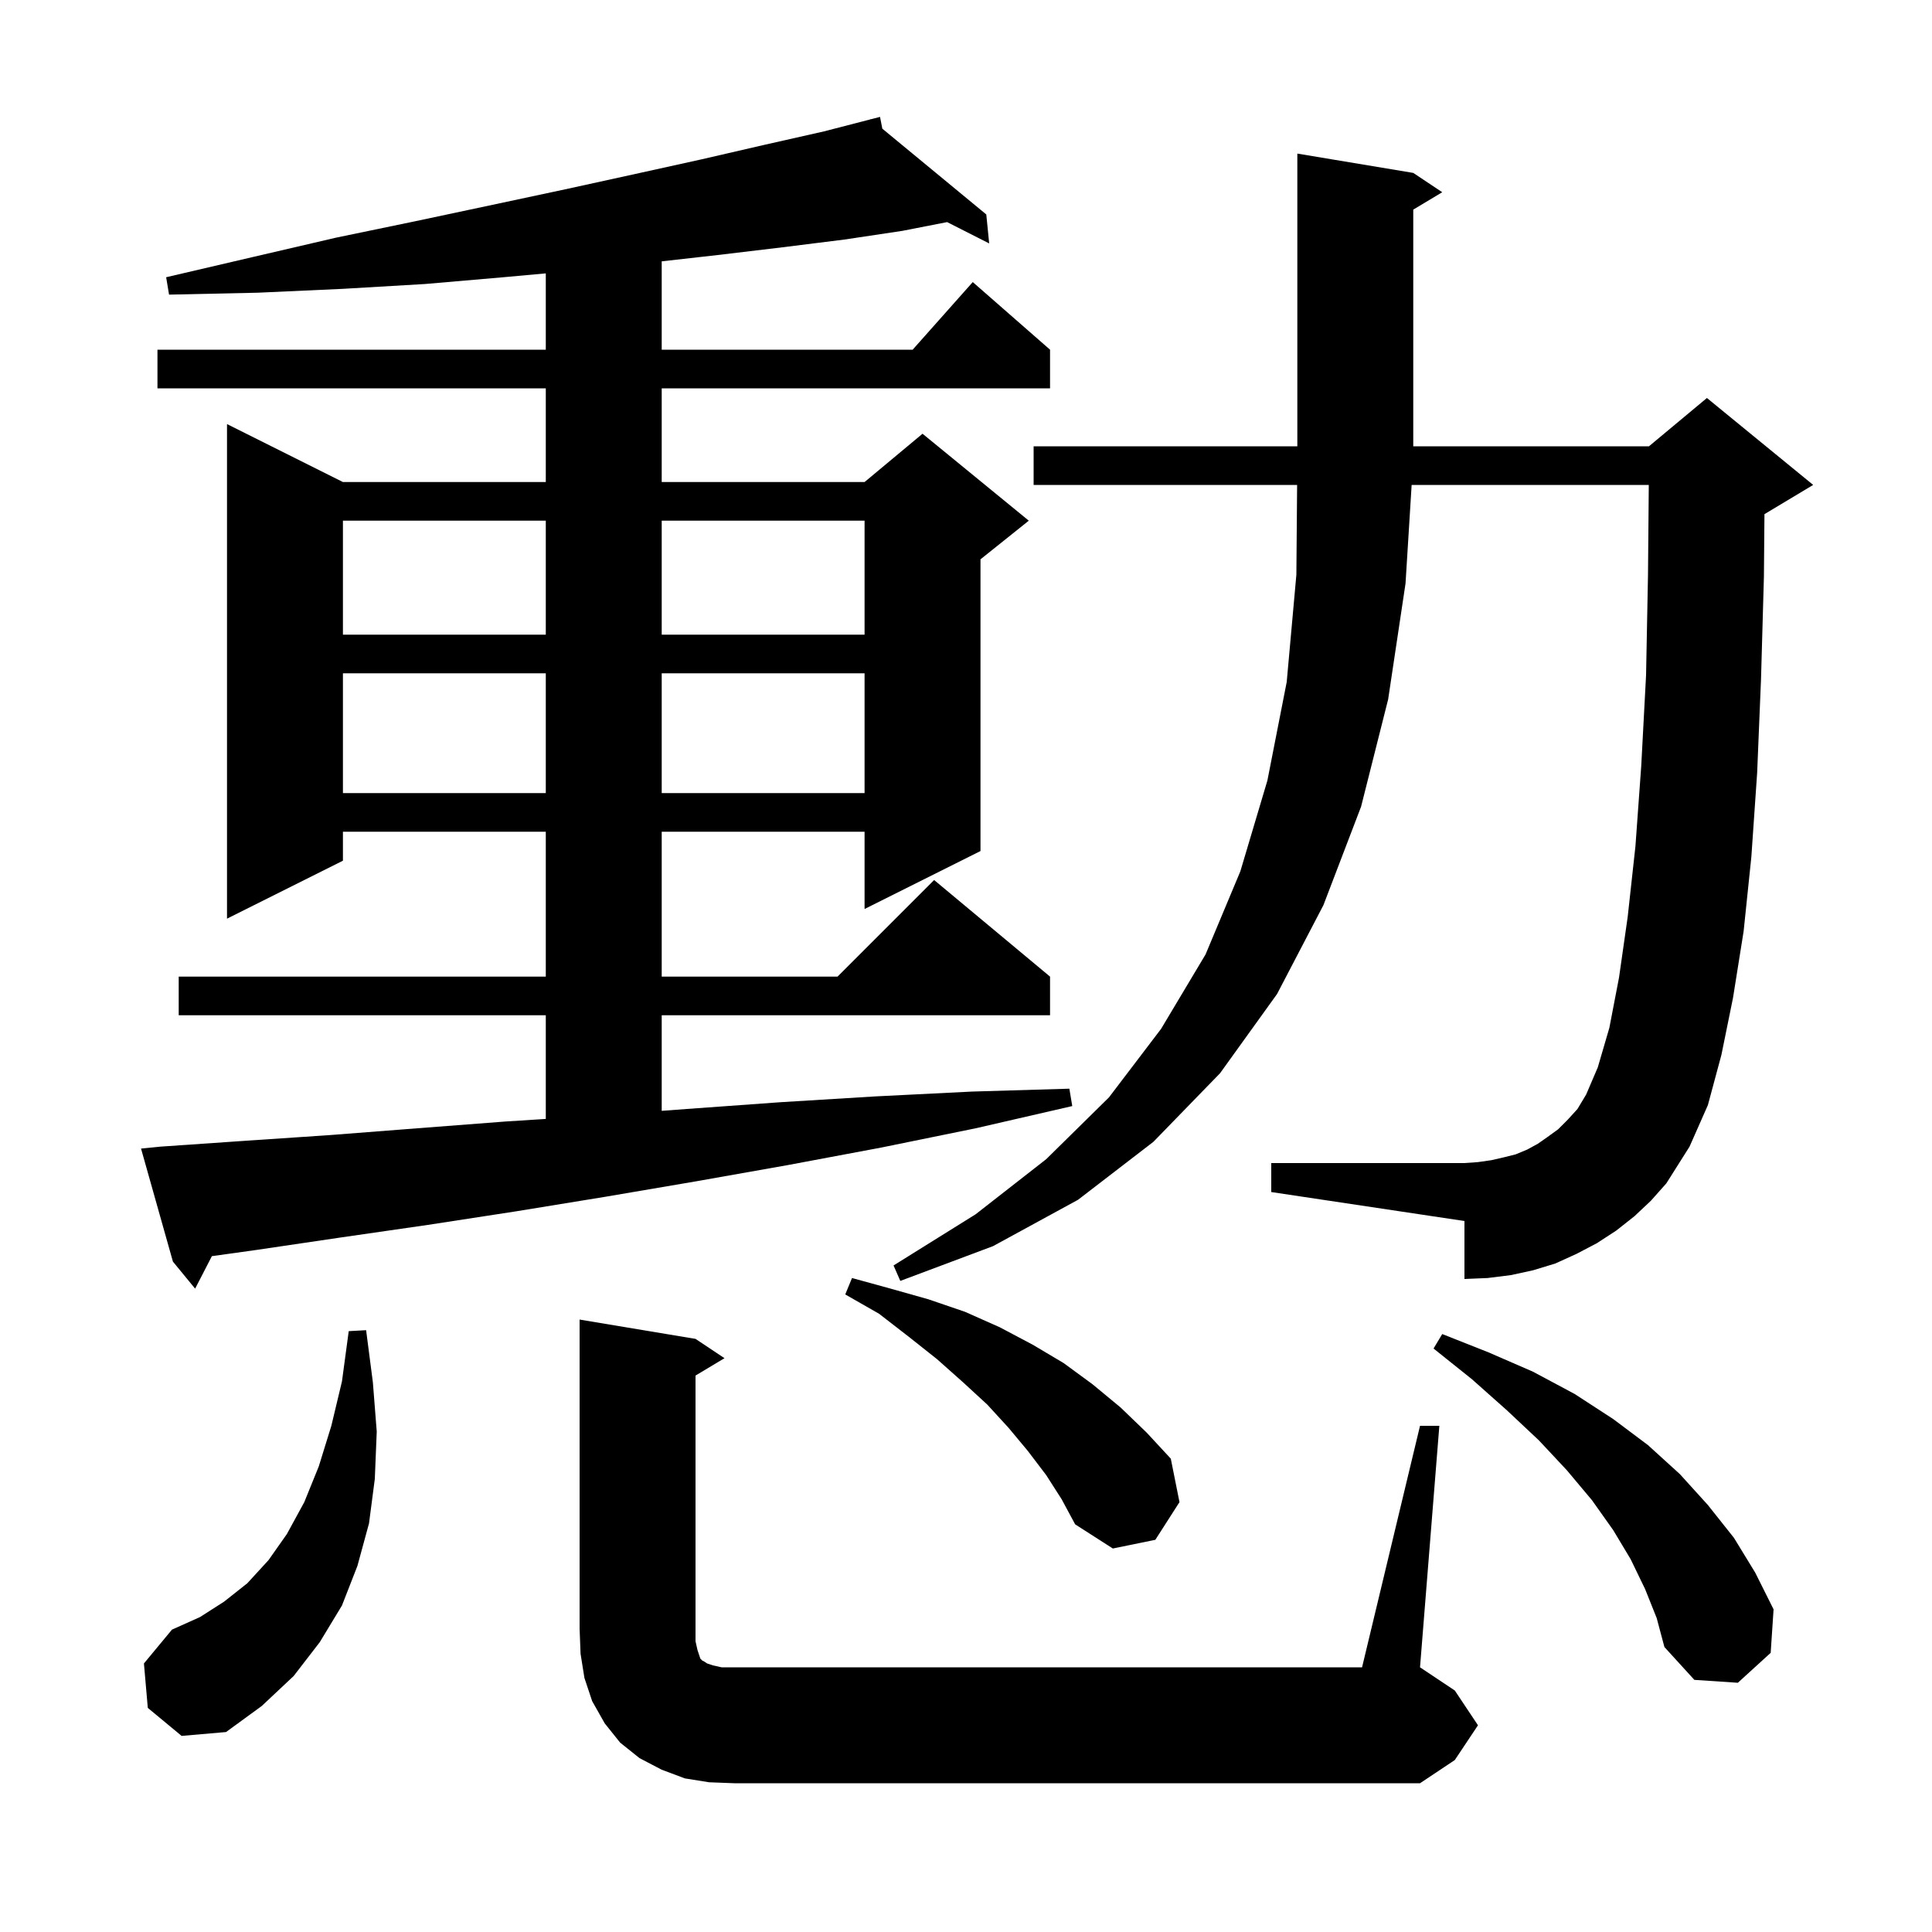 <svg xmlns="http://www.w3.org/2000/svg" xmlns:xlink="http://www.w3.org/1999/xlink" version="1.1" baseProfile="full" viewBox="0 0 200 200" width="200" height="200">
<g fill="black">
<path d="M 147.0 147.6 L 149.0 147.6 L 147.0 172.6 L 150.6 175.0 L 153.0 178.6 L 150.6 182.2 L 147.0 184.6 L 76.0 184.6 L 73.4 184.5 L 70.9 184.1 L 68.5 183.2 L 66.2 182.0 L 64.2 180.4 L 62.6 178.4 L 61.3 176.1 L 60.5 173.7 L 60.1 171.2 L 60.0 168.6 L 60.0 136.6 L 72.0 138.6 L 75.0 140.6 L 72.0 142.4 L 72.0 169.9 L 72.2 170.8 L 72.5 171.7 L 72.7 171.9 L 72.9 172.0 L 73.2 172.2 L 73.8 172.4 L 74.7 172.6 L 141.0 172.6 Z M 15.3 176.8 L 14.9 172.2 L 17.8 168.7 L 20.7 167.4 L 23.2 165.8 L 25.6 163.9 L 27.8 161.5 L 29.7 158.8 L 31.5 155.5 L 33.0 151.8 L 34.3 147.6 L 35.4 143.0 L 36.1 137.8 L 37.9 137.7 L 38.6 143.1 L 39.0 148.2 L 38.8 153.1 L 38.2 157.7 L 37.0 162.1 L 35.4 166.2 L 33.1 170.0 L 30.4 173.5 L 27.1 176.6 L 23.4 179.3 L 18.8 179.7 Z M 170.3 164.5 L 168.8 161.4 L 167.0 158.4 L 164.8 155.3 L 162.2 152.2 L 159.3 149.1 L 156.0 146.0 L 152.4 142.8 L 148.4 139.6 L 149.3 138.1 L 154.1 140.0 L 158.7 142.0 L 163.0 144.3 L 167.0 146.9 L 170.6 149.6 L 173.9 152.6 L 176.8 155.8 L 179.5 159.2 L 181.7 162.8 L 183.6 166.6 L 183.3 171.1 L 179.9 174.2 L 175.4 173.9 L 172.3 170.5 L 171.5 167.5 Z M 108.3 152.7 L 106.4 150.2 L 104.4 147.8 L 102.2 145.4 L 99.7 143.1 L 97.0 140.7 L 94.1 138.4 L 91.0 136.0 L 87.5 134.0 L 88.2 132.3 L 92.2 133.4 L 96.1 134.5 L 99.9 135.8 L 103.5 137.4 L 106.9 139.2 L 110.1 141.1 L 113.1 143.3 L 116.0 145.7 L 118.7 148.3 L 121.2 151.0 L 122.1 155.5 L 119.6 159.4 L 115.2 160.3 L 111.3 157.8 L 109.9 155.2 Z M 16.6 118.7 L 25.3 118.1 L 34.2 117.5 L 43.2 116.8 L 52.3 116.1 L 56.5 115.832 L 56.5 105.1 L 18.5 105.1 L 18.5 101.1 L 56.5 101.1 L 56.5 86.1 L 35.5 86.1 L 35.5 89.1 L 23.5 95.1 L 23.5 43.9 L 35.5 49.9 L 56.5 49.9 L 56.5 40.2 L 16.3 40.2 L 16.3 36.2 L 56.5 36.2 L 56.5 28.3 L 52.1 28.7 L 44.0 29.4 L 35.5 29.9 L 26.7 30.3 L 17.5 30.5 L 17.2 28.7 L 26.2 26.6 L 34.8 24.6 L 43.0 22.9 L 51.0 21.2 L 58.5 19.6 L 65.8 18.0 L 72.6 16.5 L 79.1 15.0 L 85.3 13.6 L 90.116 12.355 L 90.1 12.3 L 90.154 12.345 L 91.1 12.1 L 91.338 13.321 L 102.1 22.2 L 102.4 25.2 L 98.045 22.992 L 93.4 23.9 L 87.4 24.8 L 81.0 25.6 L 74.3 26.4 L 68.5 27.054 L 68.5 36.2 L 94.478 36.2 L 100.7 29.2 L 108.7 36.2 L 108.7 40.2 L 68.5 40.2 L 68.5 49.9 L 89.5 49.9 L 95.5 44.9 L 106.5 53.9 L 101.5 57.9 L 101.5 88.1 L 89.5 94.1 L 89.5 86.1 L 68.5 86.1 L 68.5 101.1 L 86.7 101.1 L 96.7 91.1 L 108.7 101.1 L 108.7 105.1 L 68.5 105.1 L 68.5 114.994 L 71.1 114.8 L 80.8 114.1 L 90.6 113.5 L 100.6 113.0 L 110.7 112.7 L 111.0 114.5 L 101.0 116.8 L 91.2 118.8 L 81.6 120.6 L 72.0 122.3 L 62.6 123.9 L 53.4 125.4 L 44.3 126.8 L 35.3 128.1 L 26.5 129.4 L 21.934 130.037 L 20.2 133.4 L 17.9 130.6 L 14.6 118.9 Z M 169.2 125.9 L 167.3 127.4 L 165.3 128.7 L 163.2 129.8 L 161.0 130.8 L 158.7 131.5 L 156.4 132.0 L 154.0 132.3 L 151.6 132.4 L 151.6 126.4 L 131.6 123.4 L 131.6 120.4 L 151.6 120.4 L 153.0 120.3 L 154.4 120.1 L 155.7 119.8 L 156.9 119.5 L 158.1 119.0 L 159.2 118.4 L 160.2 117.7 L 161.3 116.9 L 162.3 115.9 L 163.3 114.8 L 164.2 113.3 L 165.4 110.5 L 166.6 106.4 L 167.6 101.2 L 168.5 94.9 L 169.3 87.6 L 169.9 79.3 L 170.4 69.9 L 170.6 59.5 L 170.682 50.2 L 146.133 50.2 L 145.5 60.4 L 143.7 72.4 L 140.9 83.5 L 137.0 93.7 L 132.2 102.9 L 126.3 111.1 L 119.4 118.2 L 111.6 124.2 L 102.8 129.0 L 93.2 132.6 L 92.5 131.0 L 101.0 125.7 L 108.3 120.0 L 114.8 113.6 L 120.2 106.5 L 124.8 98.8 L 128.4 90.2 L 131.2 80.8 L 133.2 70.6 L 134.2 59.5 L 134.277 50.2 L 107.0 50.2 L 107.0 46.2 L 134.3 46.2 L 134.3 15.9 L 146.3 17.9 L 149.3 19.9 L 146.3 21.7 L 146.3 46.2 L 170.7 46.2 L 176.7 41.2 L 187.7 50.2 L 182.7 53.2 L 182.656 53.218 L 182.6 59.7 L 182.3 70.3 L 181.9 80.0 L 181.3 88.7 L 180.5 96.4 L 179.4 103.3 L 178.2 109.2 L 176.8 114.4 L 174.9 118.7 L 172.5 122.5 L 170.9 124.3 Z M 35.5 69.7 L 35.5 82.1 L 56.5 82.1 L 56.5 69.7 Z M 68.5 69.7 L 68.5 82.1 L 89.5 82.1 L 89.5 69.7 Z M 35.5 53.9 L 35.5 65.7 L 56.5 65.7 L 56.5 53.9 Z M 68.5 53.9 L 68.5 65.7 L 89.5 65.7 L 89.5 53.9 Z " />
</g>
</svg>
